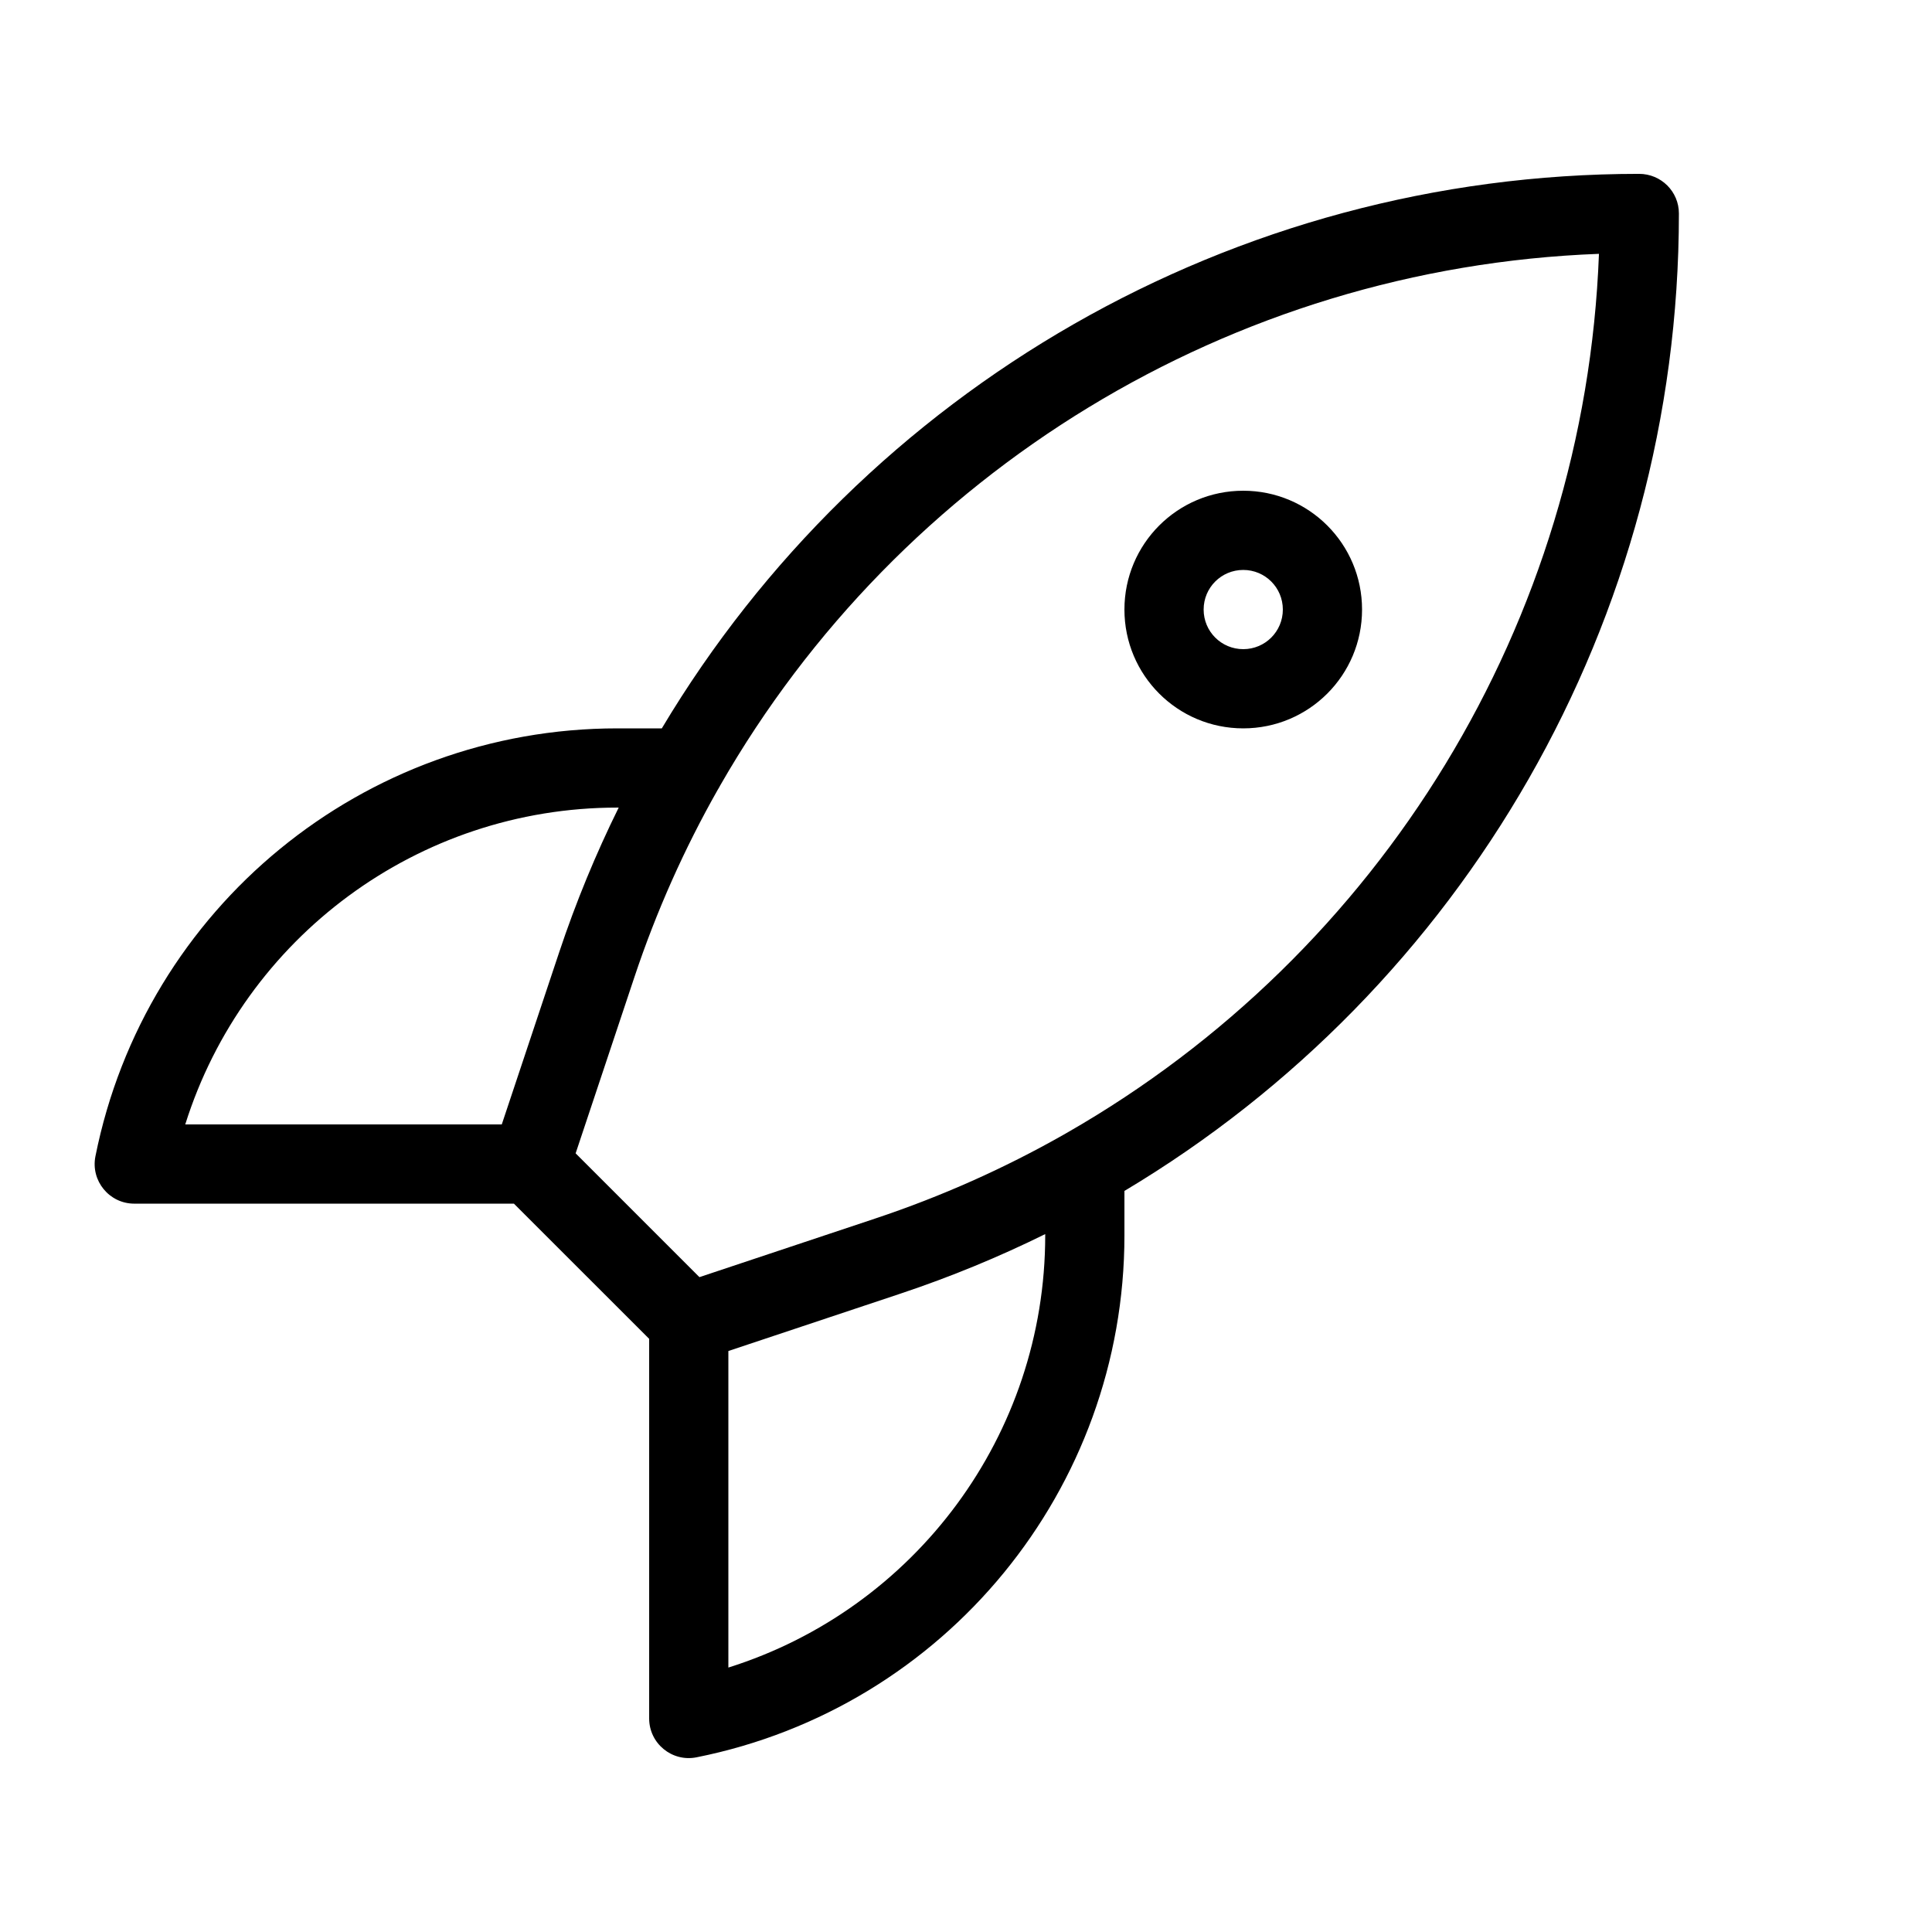 <?xml version="1.0" encoding="UTF-8"?>
<!-- Uploaded to: SVG Repo, www.svgrepo.com, Generator: SVG Repo Mixer Tools -->
<svg fill="#000000" width="800px" height="800px" version="1.1" viewBox="144 144 512 512" xmlns="http://www.w3.org/2000/svg">
 <path d="m334.24 353.24c-8.855 15.617-16.297 32.246-22.129 49.746l-15.562 46.66 32.809 32.809 46.664-15.559c17.516-5.84 34.164-13.293 49.797-22.16 0.312-0.199 0.637-0.387 0.969-0.555 83.082-47.566 137.27-135.2 140.95-232.91-97.691 3.68-185.3 57.84-232.88 140.89-0.184 0.371-0.391 0.73-0.613 1.078zm-54.047 109.74h-100.61c-6.621 0-11.59-6.059-10.293-12.555 13.176-65.93 71.074-113.4 138.3-113.4h11.797c53.613-89.789 151.28-146.95 258.98-146.95 5.859 0 10.559 4.699 10.559 10.496 0 107.75-57.156 205.43-146.94 259.04v11.777c0 67.246-47.469 125.15-113.4 138.32-6.492 1.297-12.551-3.668-12.551-10.293v-100.61zm-3.219-20.992 15.219-45.641c4.422-13.258 9.699-26.055 15.766-38.328h-0.367c-52.855 0-98.938 34.477-114.5 83.969zm144.02 29.059c-12.277 6.066-25.07 11.344-38.328 15.766l-45.641 15.219v83.887c49.492-15.562 83.969-61.648 83.969-114.52zm20.992-165.51c0-17.406 14.082-31.488 31.488-31.488 17.402 0 31.484 14.082 31.484 31.488s-14.082 31.488-31.484 31.488c-17.406 0-31.488-14.082-31.488-31.488zm20.992 0c0 5.812 4.684 10.496 10.496 10.496 5.809 0 10.492-4.684 10.492-10.496s-4.684-10.496-10.492-10.496c-5.812 0-10.496 4.684-10.496 10.496z"/>
</svg>